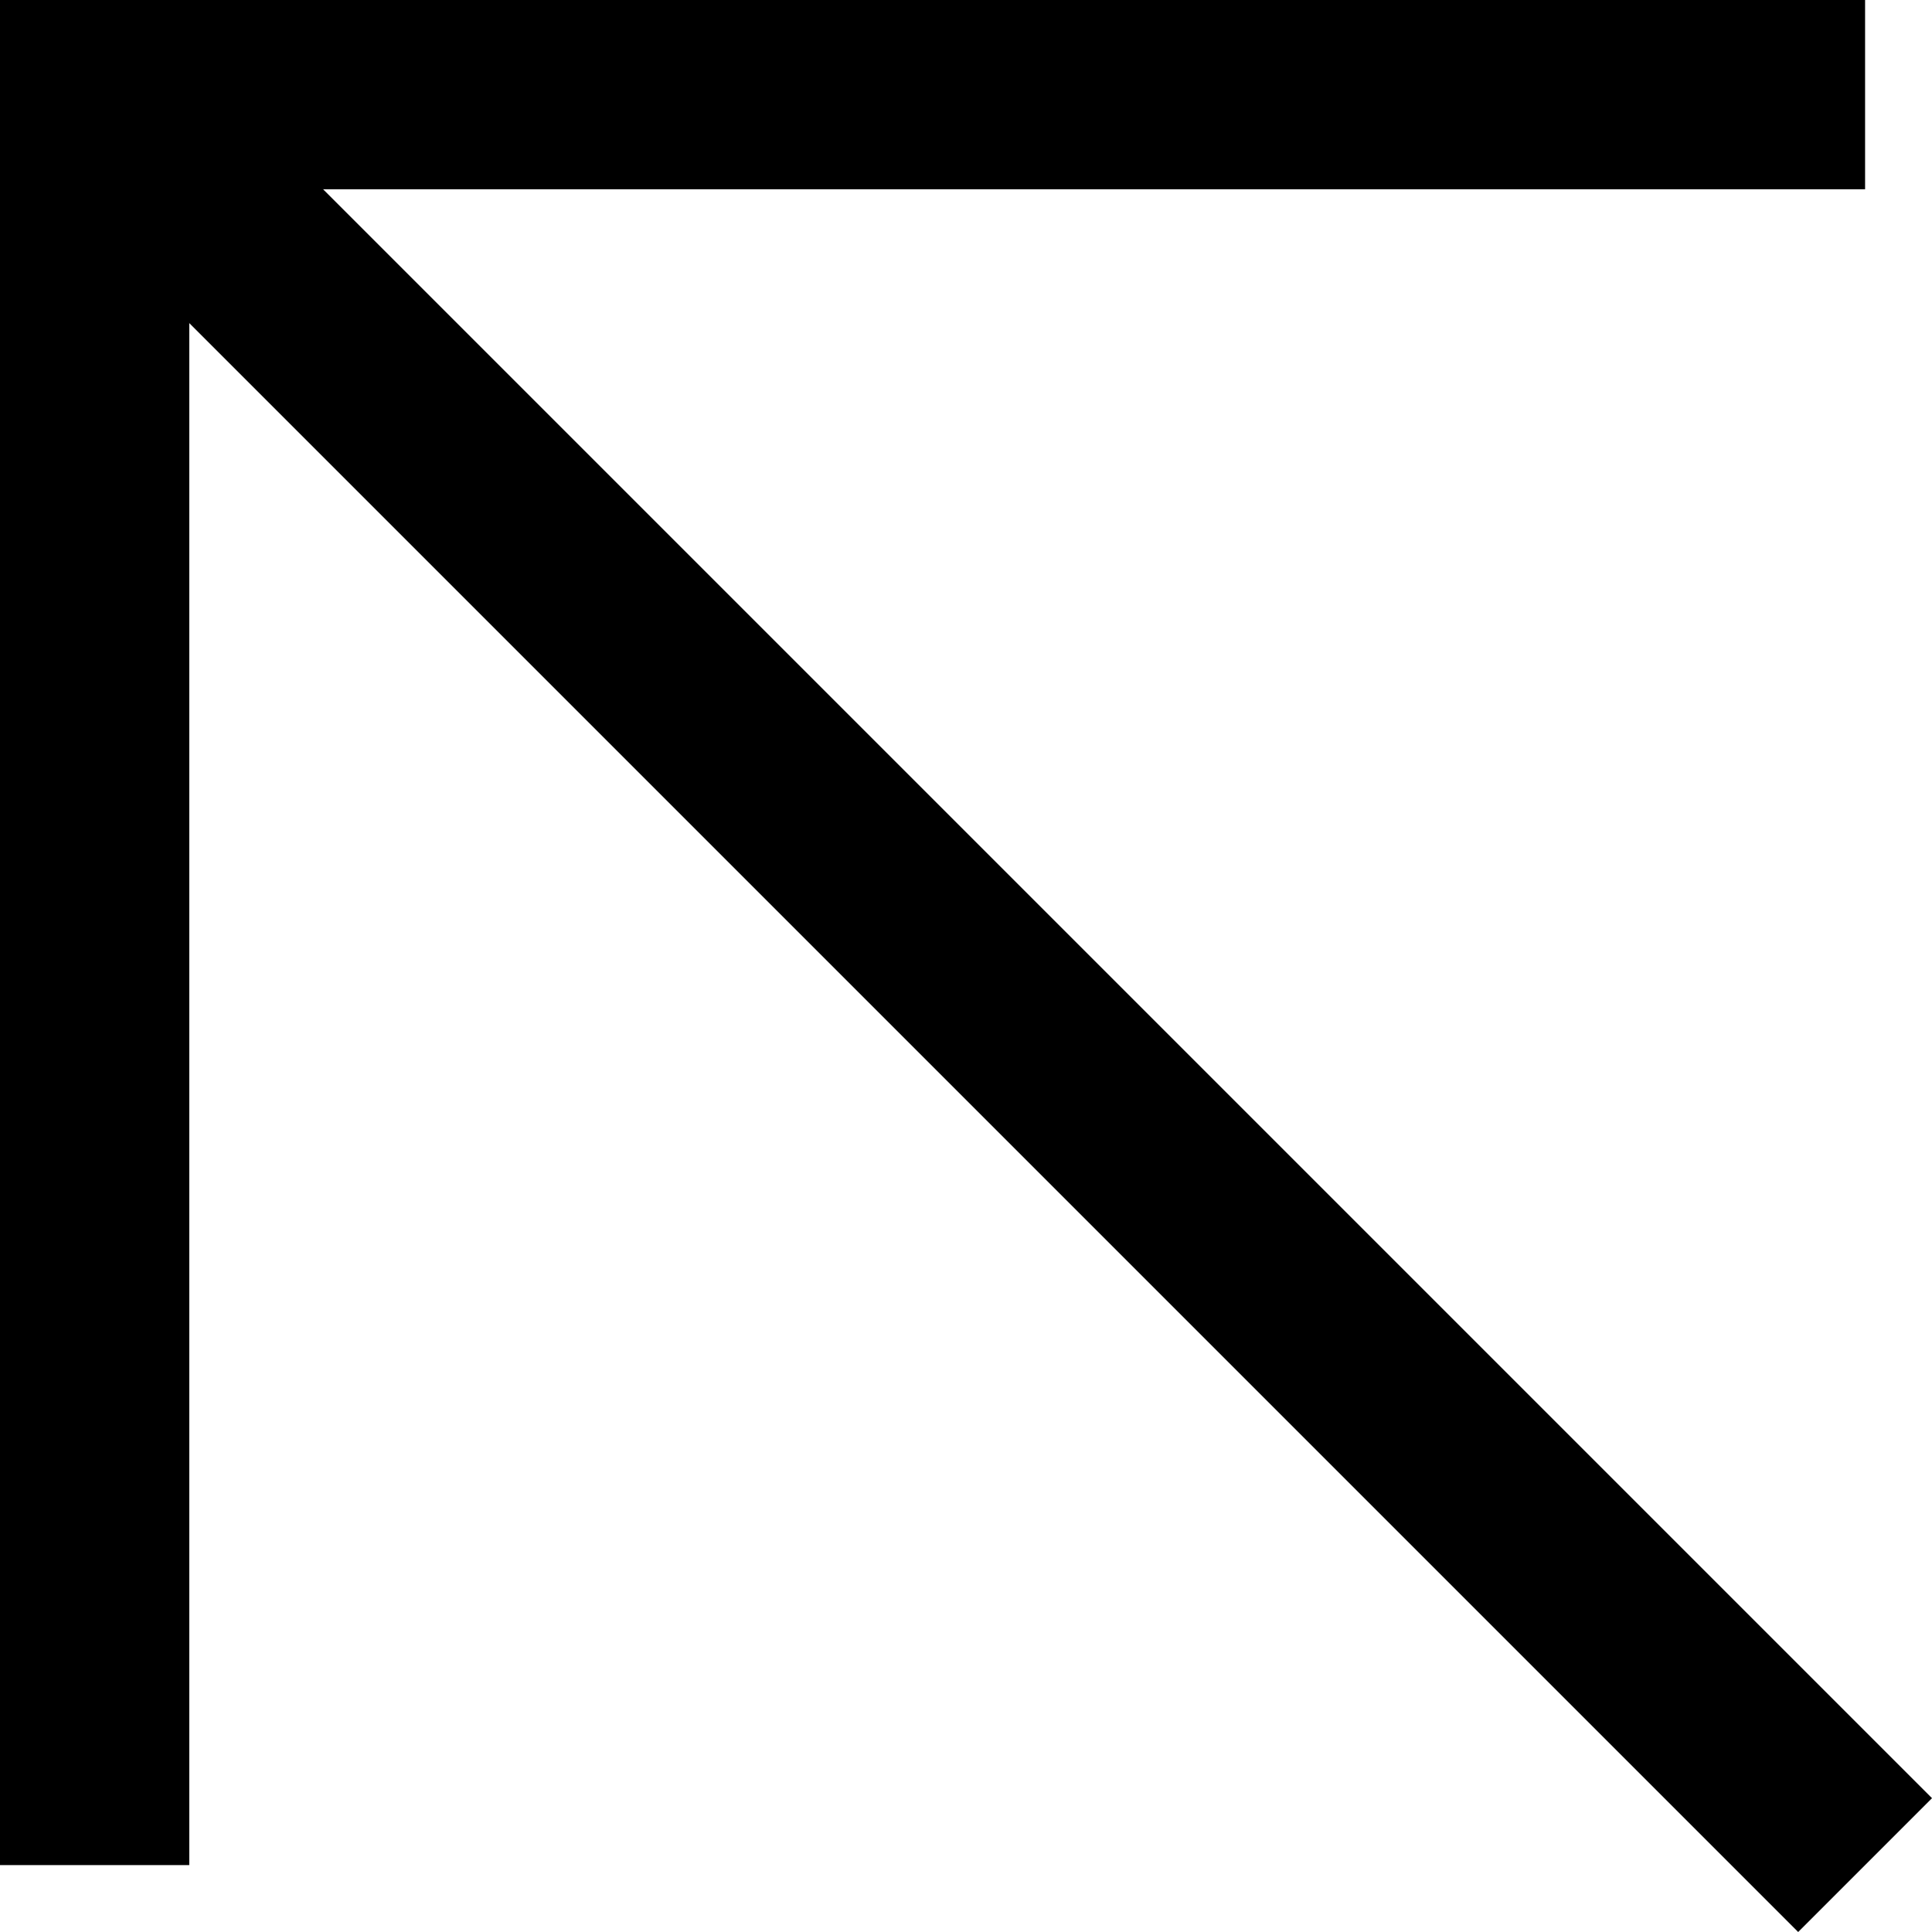 <svg xmlns="http://www.w3.org/2000/svg" width="20.415" height="20.415" viewBox="0 0 20.415 20.415">
  <g id="Group_760" data-name="Group 760" transform="translate(1 1)">
    <path id="Path_1764" data-name="Path 1764" d="M831.943,237.208V218.5h18.708" transform="translate(-831.943 -218.5)" fill="none" stroke="#000" stroke-miterlimit="10" stroke-width="2"/>
    <line id="Line_105" data-name="Line 105" x2="18.708" y2="18.708" fill="none" stroke="#000" stroke-miterlimit="10" stroke-width="2"/>
  </g>
</svg>
